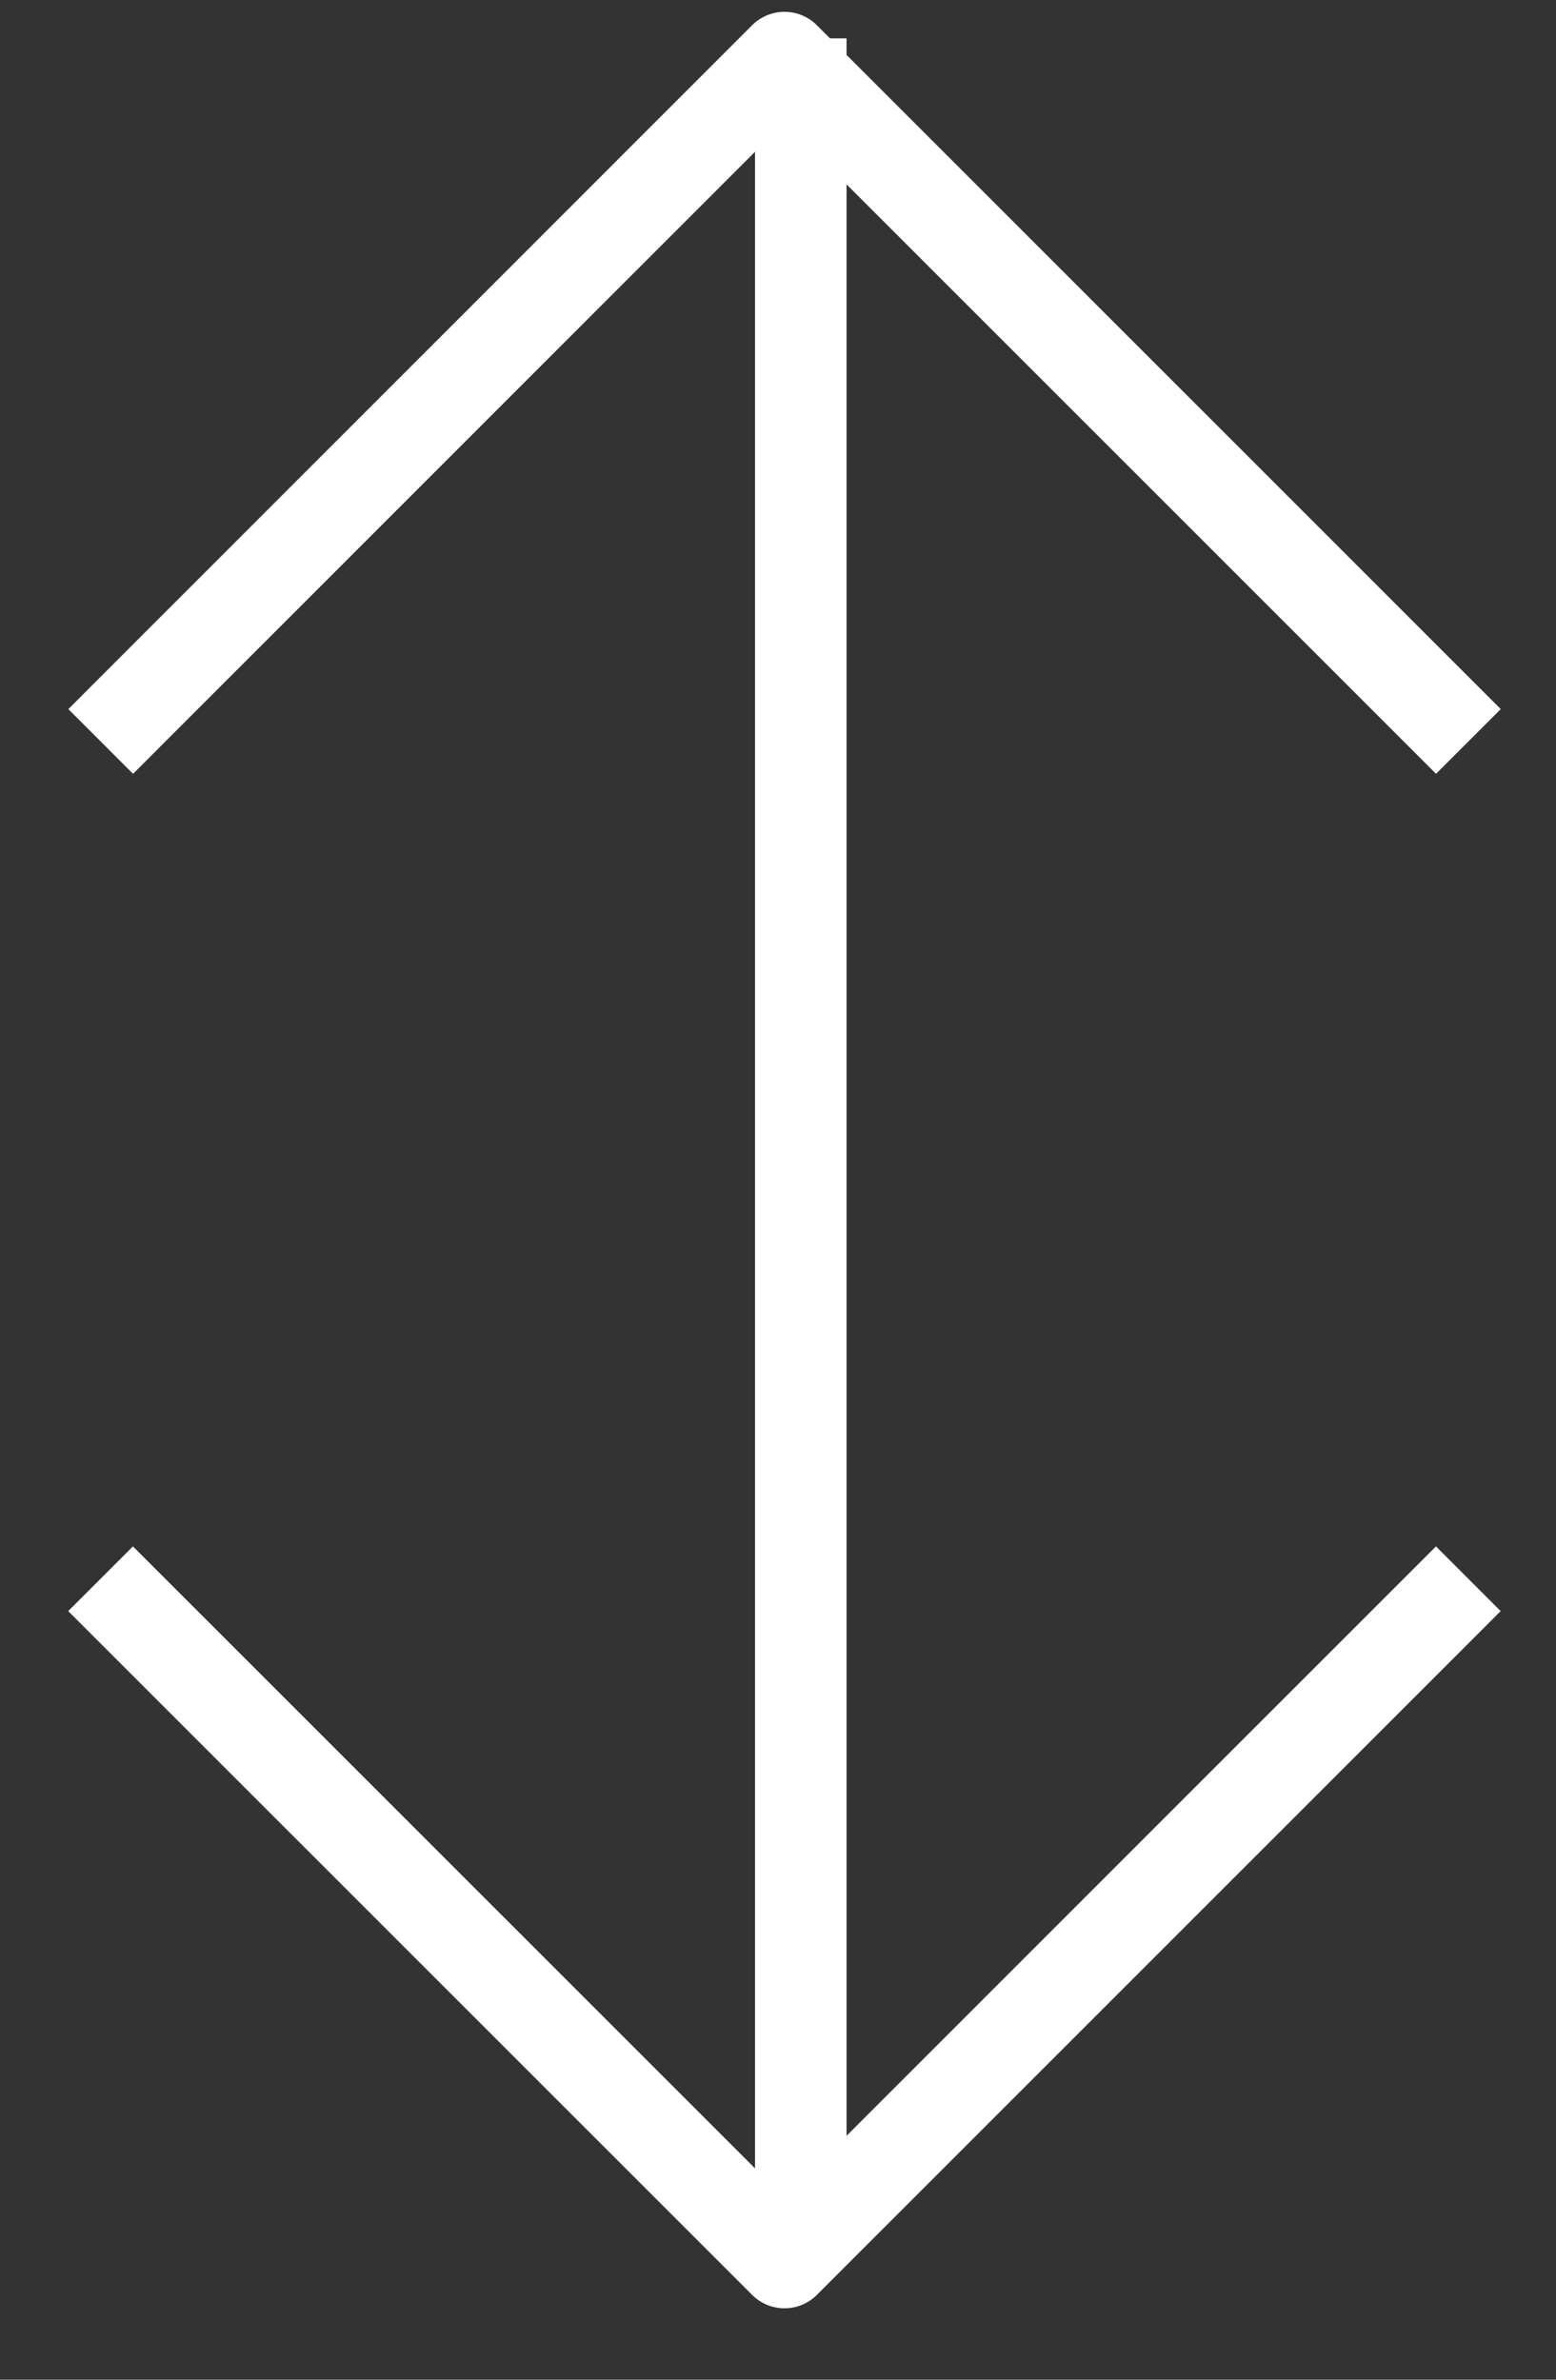 <svg width="17" height="26" viewBox="0 0 17 26" fill="none" xmlns="http://www.w3.org/2000/svg">
<rect x="0" y="0" width="17" height="26" fill="#333333" stroke="none"/>
<path d="M1.1 8.101L8.571 0.629L16.043 8.101" stroke="white" stroke-linejoin="round"/>
<path d="M16.042 17.249L8.571 24.72L1.099 17.249" stroke="white" stroke-linejoin="round"/>
<path d="M8.749 0.419V24.419" stroke="white"/>
</svg>
